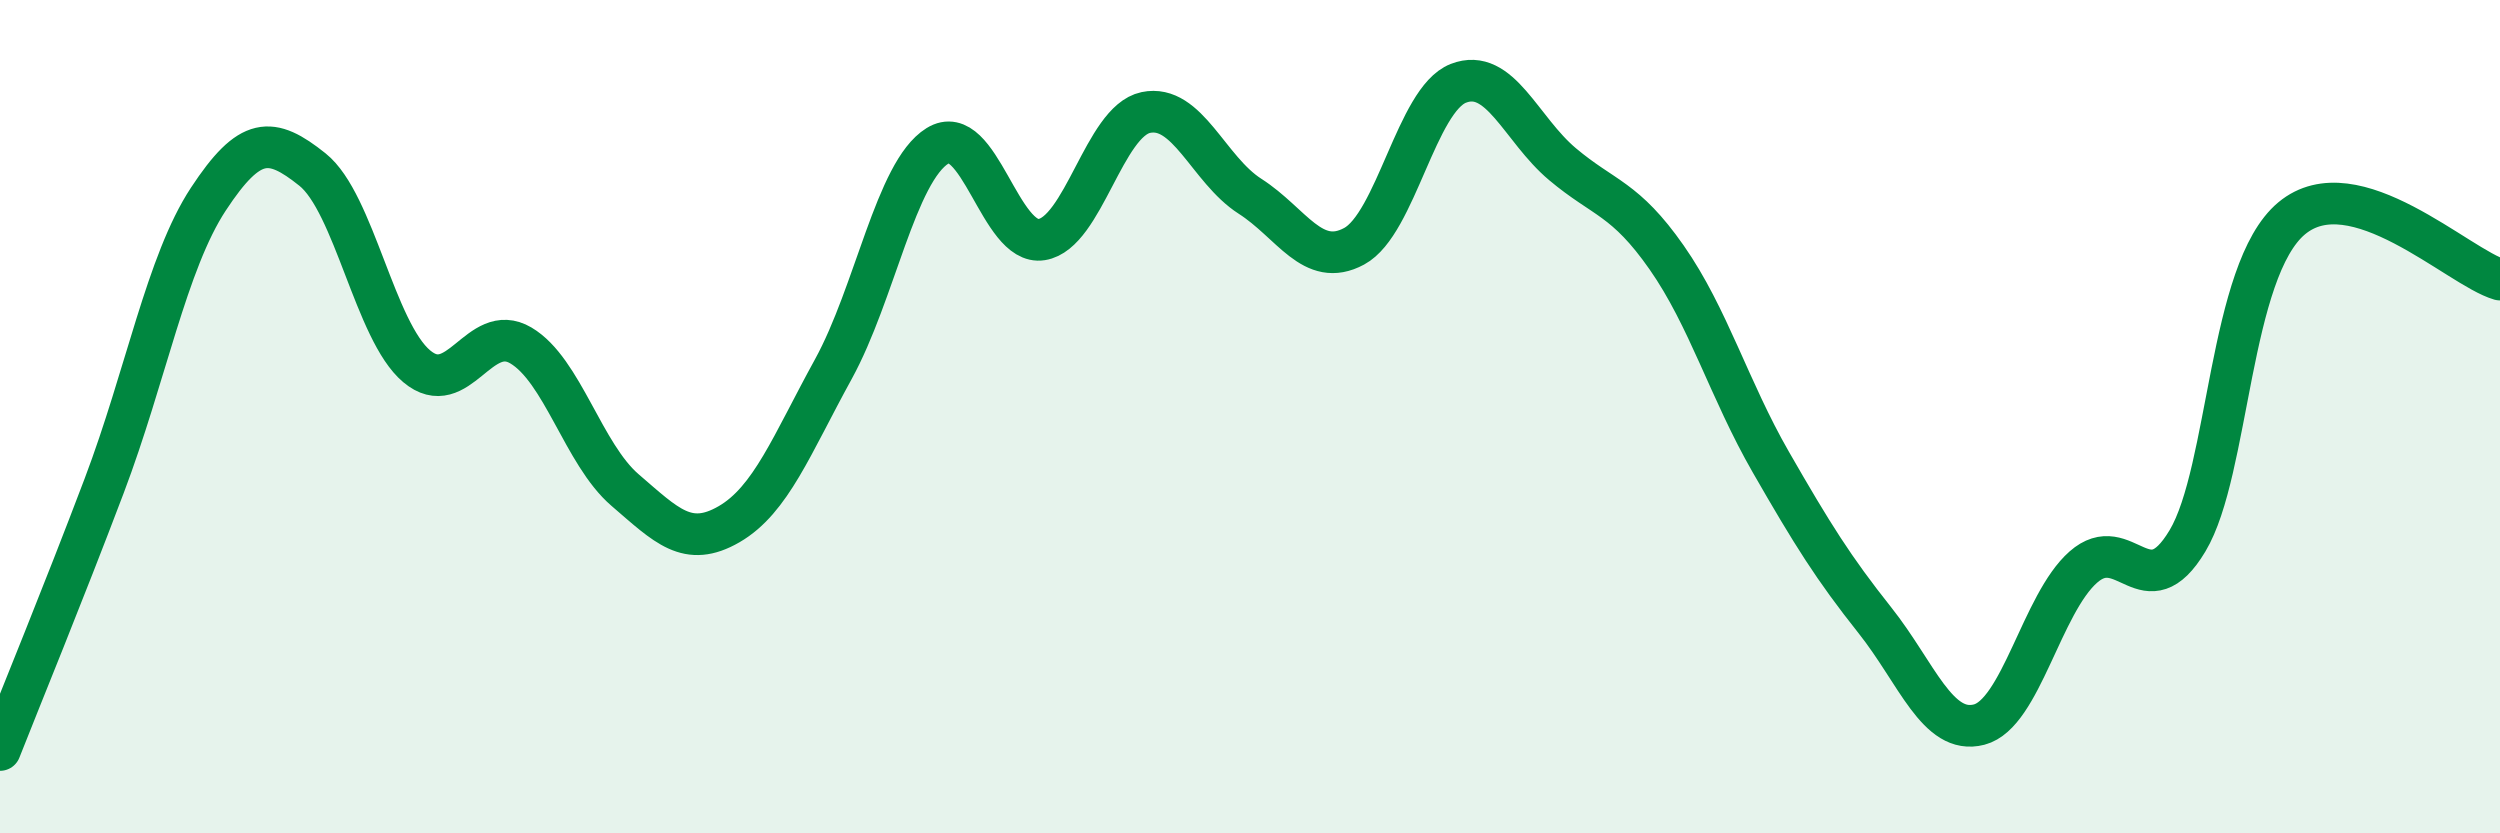 
    <svg width="60" height="20" viewBox="0 0 60 20" xmlns="http://www.w3.org/2000/svg">
      <path
        d="M 0,18 C 0.5,16.73 1.5,14.3 2.5,11.66 C 3.5,9.02 4,6.3 5,4.78 C 6,3.26 6.5,3.27 7.5,4.07 C 8.5,4.87 9,7.95 10,8.79 C 11,9.63 11.5,7.7 12.5,8.29 C 13.5,8.88 14,10.9 15,11.76 C 16,12.62 16.5,13.16 17.5,12.58 C 18.5,12 19,10.68 20,8.86 C 21,7.04 21.5,4.12 22.5,3.5 C 23.5,2.88 24,5.91 25,5.75 C 26,5.59 26.5,2.91 27.5,2.7 C 28.5,2.49 29,4.07 30,4.71 C 31,5.35 31.5,6.45 32.5,5.91 C 33.5,5.37 34,2.39 35,2 C 36,1.61 36.5,3.1 37.5,3.94 C 38.5,4.78 39,4.75 40,6.18 C 41,7.61 41.5,9.35 42.5,11.09 C 43.5,12.83 44,13.63 45,14.89 C 46,16.15 46.5,17.65 47.5,17.39 C 48.5,17.13 49,14.49 50,13.61 C 51,12.73 51.5,14.65 52.5,12.98 C 53.5,11.31 53.5,6.49 55,5.24 C 56.5,3.99 59,6.42 60,6.71L60 20L0 20Z"
        fill="#008740"
        opacity="0.1"
        stroke-linecap="round"
        stroke-linejoin="round"
      />
      <path
        d="M 0,18 C 0.5,16.73 1.5,14.3 2.5,11.66 C 3.5,9.02 4,6.3 5,4.78 C 6,3.26 6.5,3.27 7.5,4.07 C 8.5,4.87 9,7.95 10,8.79 C 11,9.63 11.5,7.7 12.5,8.29 C 13.5,8.88 14,10.9 15,11.76 C 16,12.62 16.5,13.16 17.5,12.58 C 18.5,12 19,10.68 20,8.86 C 21,7.04 21.5,4.12 22.5,3.5 C 23.5,2.88 24,5.91 25,5.75 C 26,5.59 26.5,2.91 27.5,2.7 C 28.5,2.49 29,4.07 30,4.71 C 31,5.35 31.5,6.45 32.5,5.91 C 33.5,5.37 34,2.39 35,2 C 36,1.61 36.5,3.1 37.5,3.94 C 38.5,4.78 39,4.75 40,6.18 C 41,7.61 41.5,9.35 42.5,11.09 C 43.5,12.83 44,13.63 45,14.89 C 46,16.15 46.5,17.65 47.5,17.39 C 48.5,17.13 49,14.49 50,13.61 C 51,12.73 51.5,14.65 52.5,12.98 C 53.5,11.31 53.5,6.49 55,5.24 C 56.5,3.99 59,6.42 60,6.71"
        stroke="#008740"
        stroke-width="1"
        fill="none"
        stroke-linecap="round"
        stroke-linejoin="round"
      />
    </svg>
  